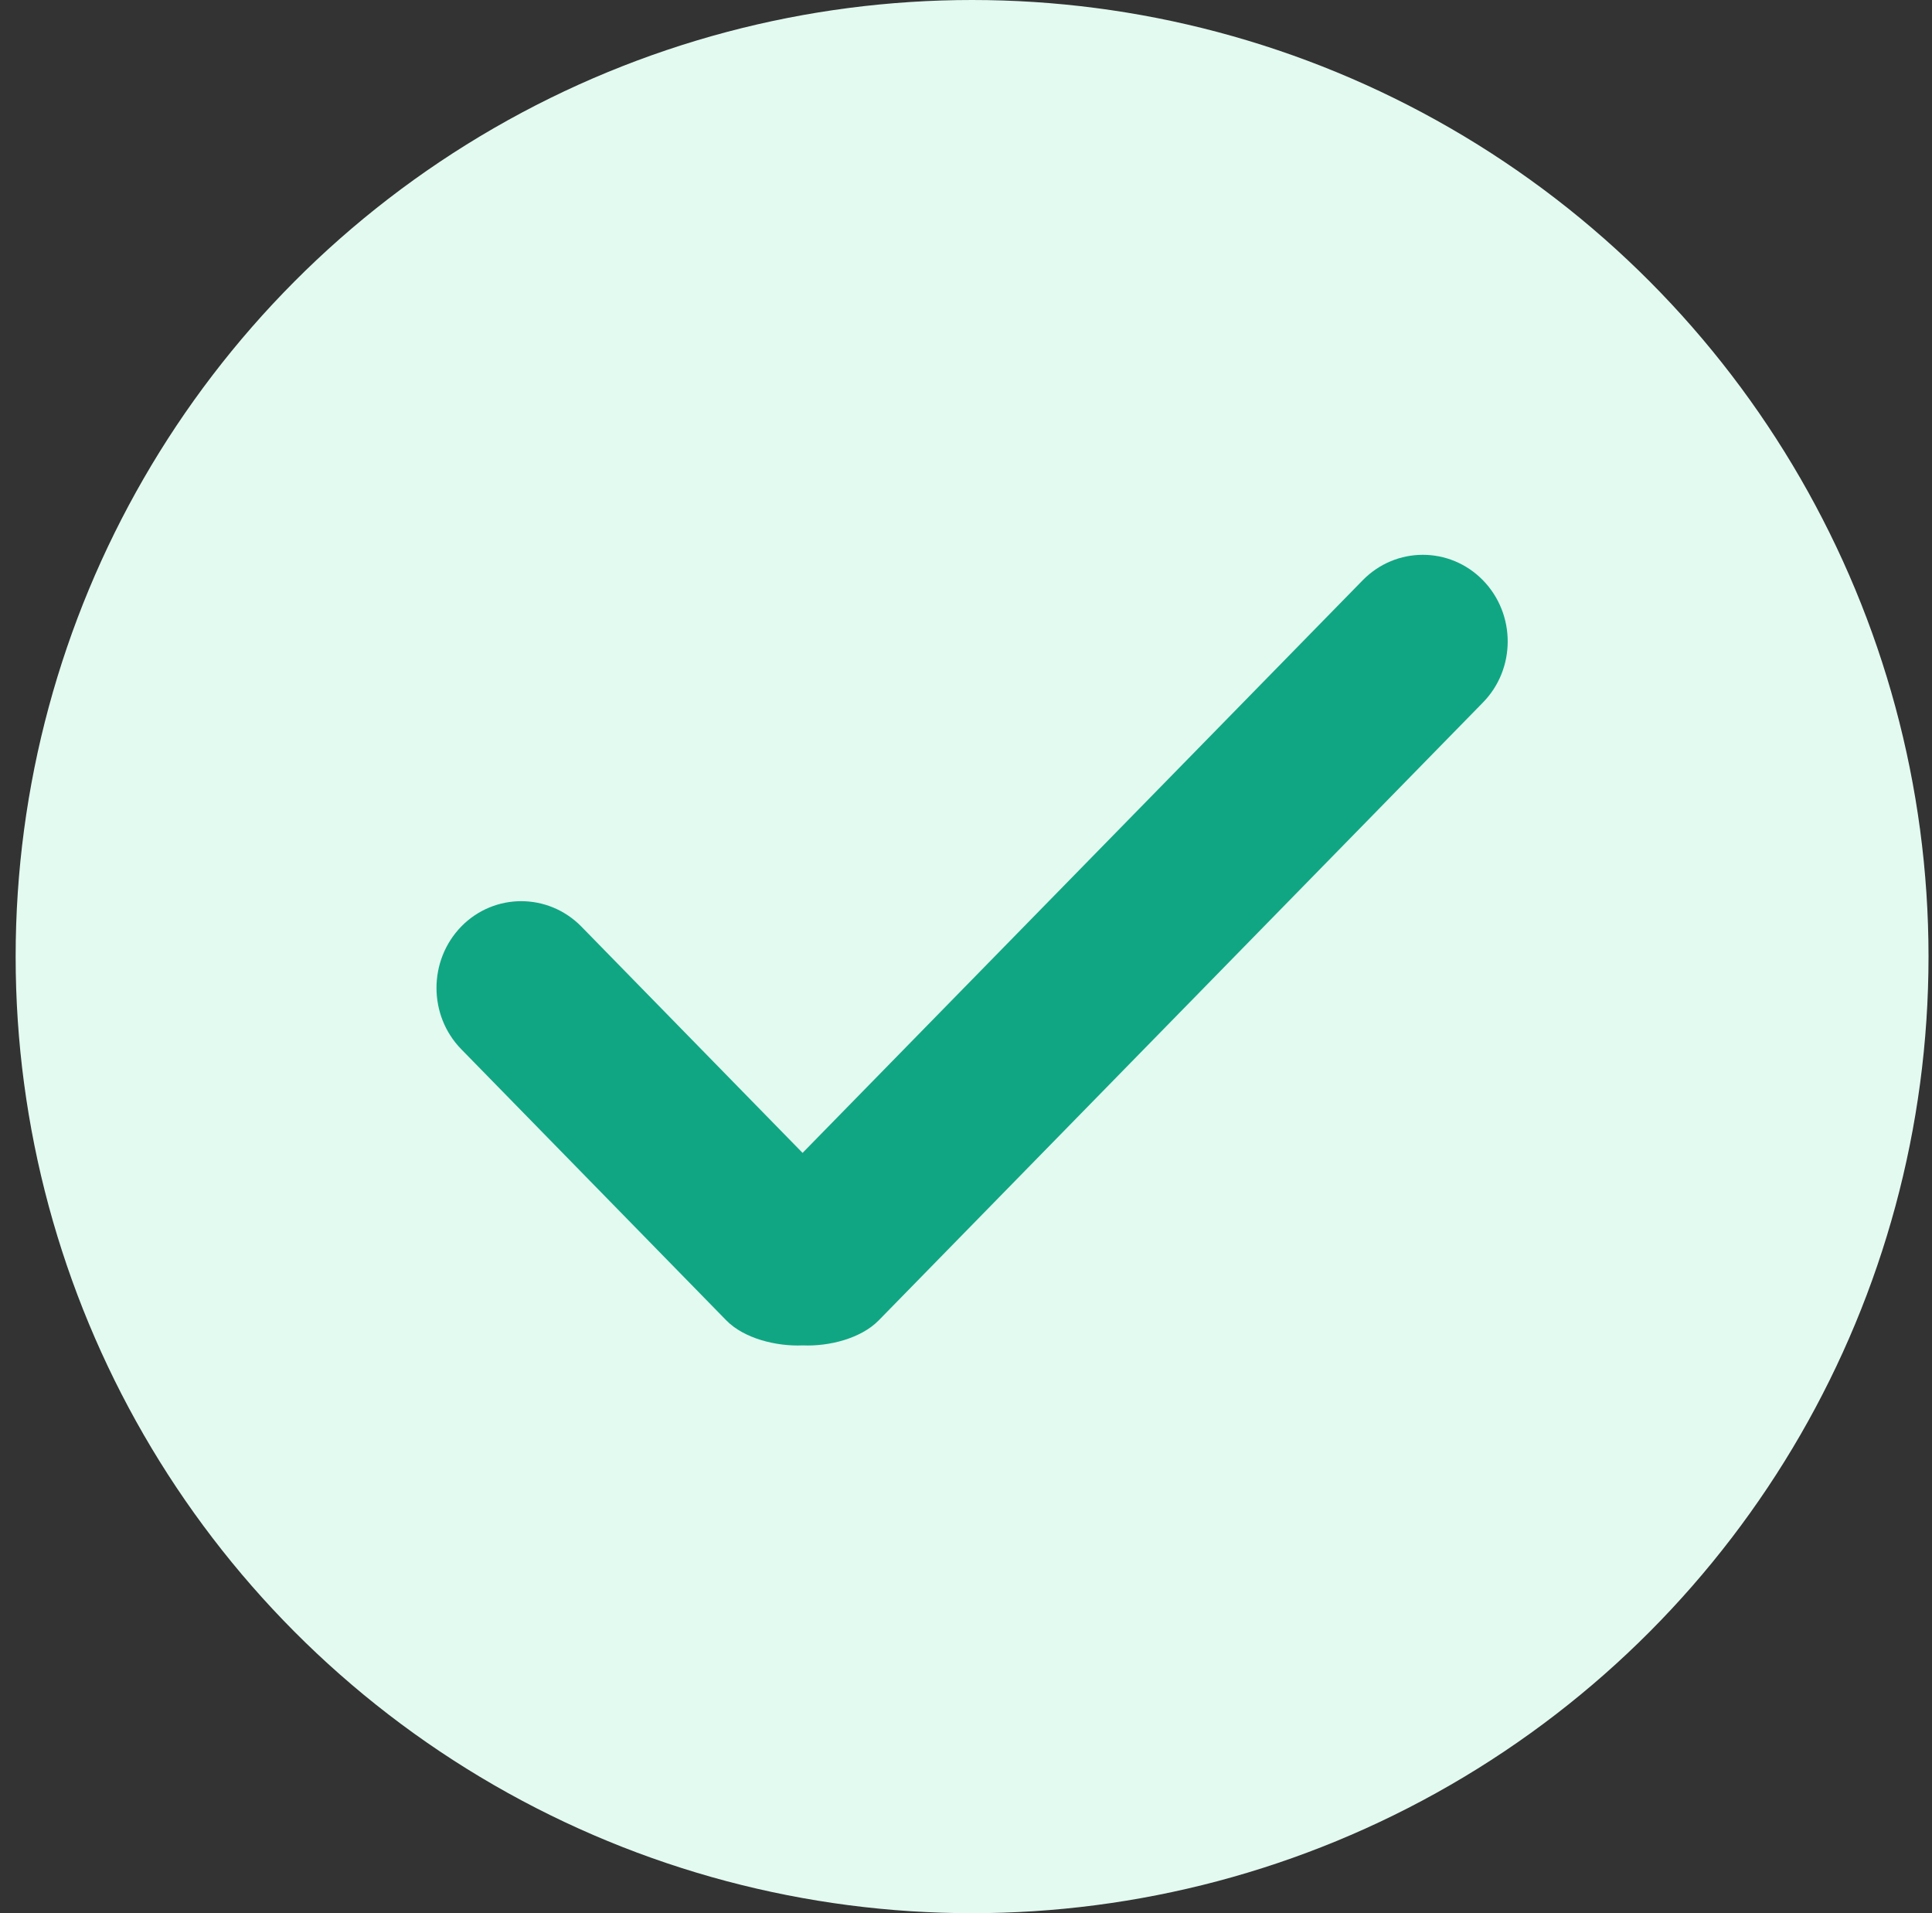 <svg width="101" height="100" viewBox="0 0 101 100" fill="none" xmlns="http://www.w3.org/2000/svg">
<rect x="0" y="0" width="101" height="100" fill="#333333" stroke="none"/>
<circle cx="50.818" cy="50" r="50" fill="#E3FAF1"/>
<path d="M77.506 36.738L45.934 69.017C45.013 69.957 43.347 70.383 41.966 70.322C40.579 70.383 38.892 69.958 37.971 69.017L24.114 54.842C22.387 53.077 22.387 50.202 24.114 48.427C25.841 46.662 28.652 46.662 30.389 48.427L41.956 60.26L71.244 30.324C72.978 28.558 75.787 28.558 77.52 30.324C79.254 32.099 79.254 34.974 77.506 36.738Z" fill="#11A683"/>
</svg>
